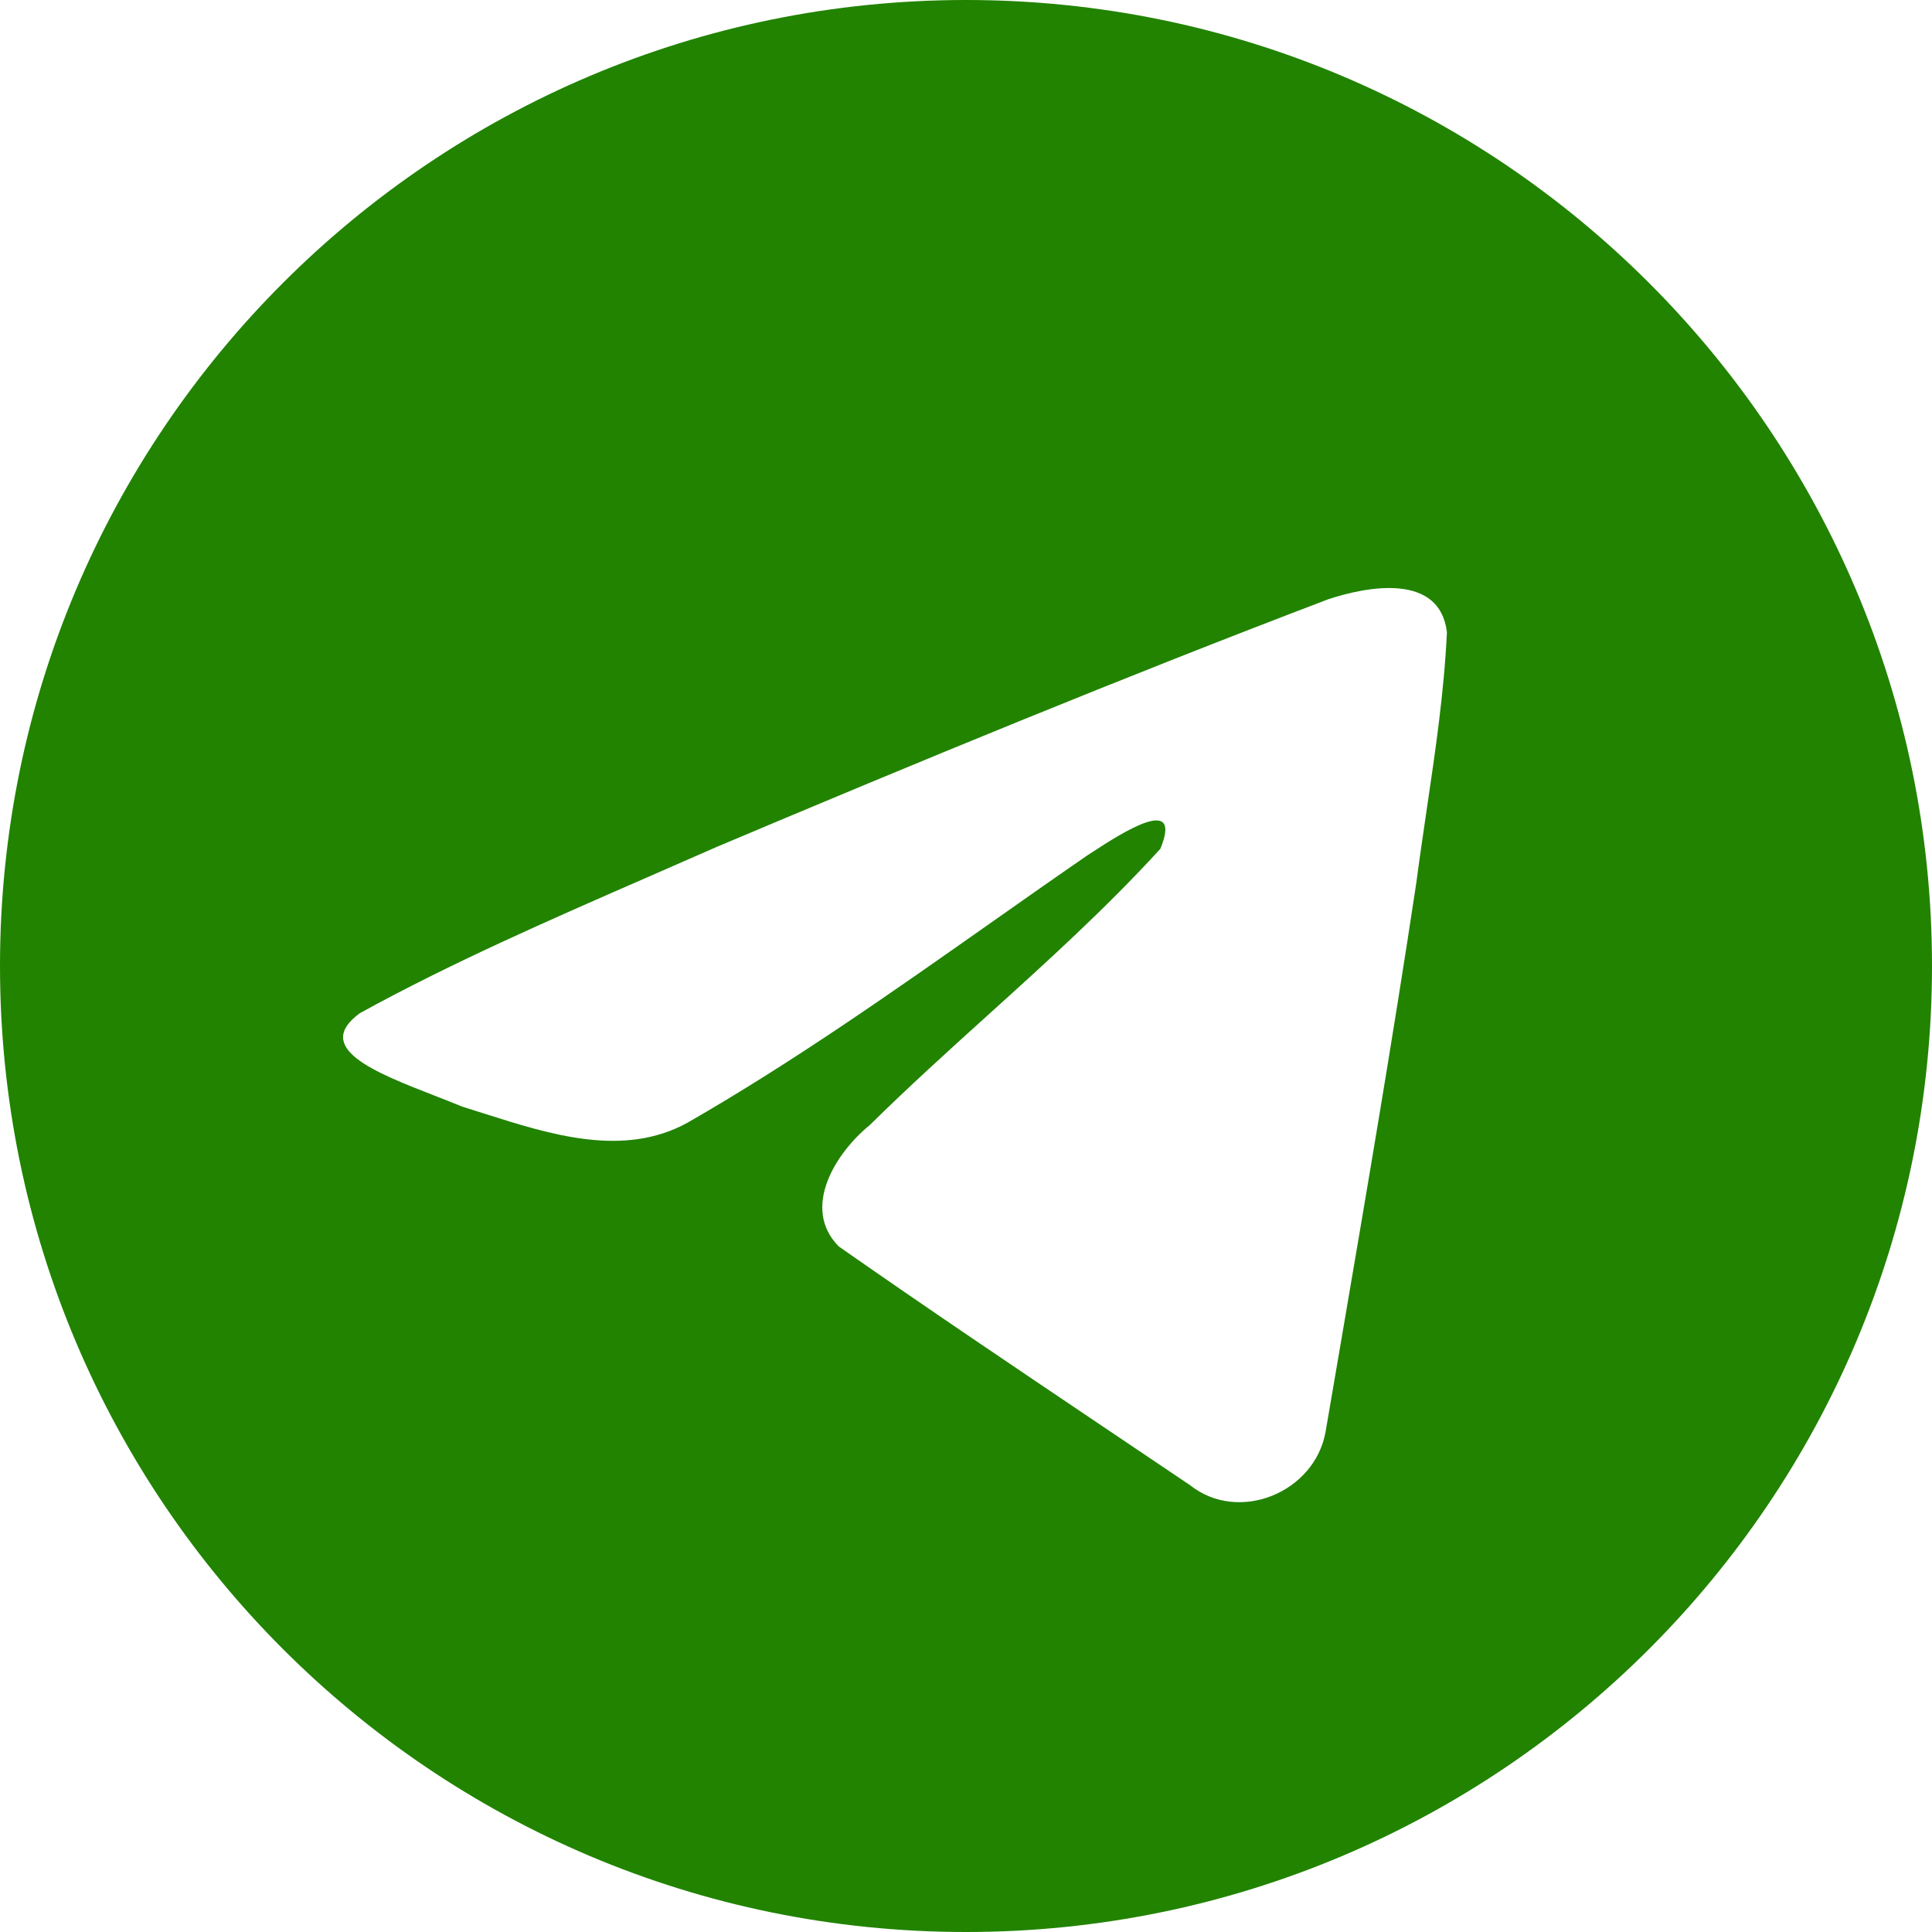 <?xml version="1.0" encoding="UTF-8"?> <svg xmlns="http://www.w3.org/2000/svg" width="38" height="38" viewBox="0 0 38 38" fill="none"><path fill-rule="evenodd" clip-rule="evenodd" d="M38 19C38 29.493 29.493 38 19 38C8.507 38 0 29.493 0 19C0 8.507 8.507 0 19 0C29.493 0 38 8.507 38 19ZM12.723 17.259C10.82 18.09 8.864 18.944 7.076 19.929C6.142 20.613 7.383 21.097 8.548 21.55C8.733 21.622 8.916 21.694 9.088 21.765C9.231 21.809 9.377 21.855 9.525 21.903C10.82 22.315 12.264 22.775 13.521 22.083C15.586 20.897 17.535 19.525 19.482 18.155C20.12 17.706 20.758 17.257 21.4 16.815C21.43 16.796 21.464 16.773 21.501 16.75C22.047 16.395 23.277 15.598 22.822 16.696C21.747 17.872 20.595 18.913 19.437 19.96C18.656 20.666 17.873 21.374 17.108 22.128C16.442 22.669 15.75 23.757 16.496 24.515C18.214 25.717 19.959 26.891 21.702 28.064C22.27 28.445 22.837 28.827 23.403 29.209C24.363 29.975 25.863 29.356 26.073 28.158C26.167 27.608 26.262 27.057 26.356 26.506C26.876 23.462 27.397 20.418 27.857 17.364C27.92 16.885 27.991 16.406 28.061 15.927C28.233 14.765 28.405 13.602 28.459 12.435C28.321 11.27 26.908 11.526 26.121 11.788C22.08 13.326 18.079 14.977 14.093 16.659C13.642 16.858 13.184 17.058 12.723 17.259Z" fill="#218300"></path></svg> 